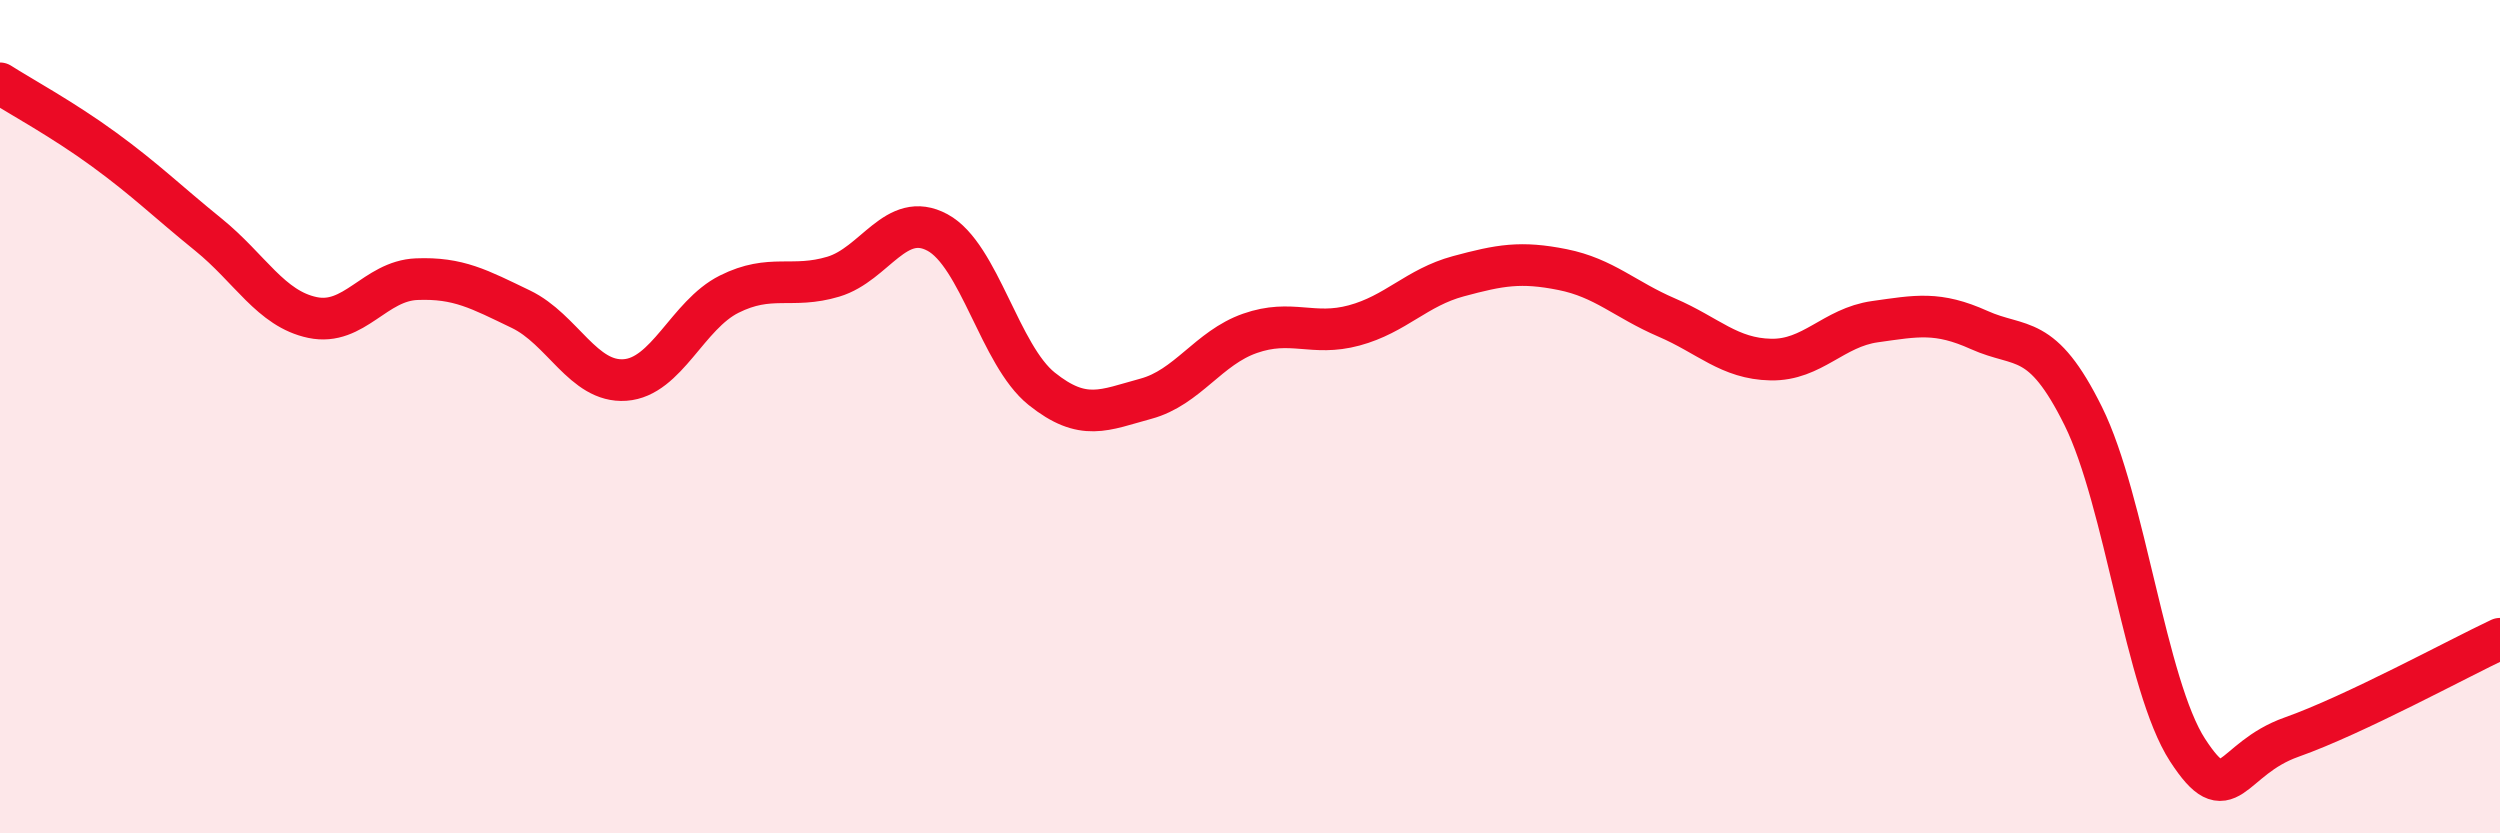 
    <svg width="60" height="20" viewBox="0 0 60 20" xmlns="http://www.w3.org/2000/svg">
      <path
        d="M 0,2 C 0.5,2.32 1.5,2.86 2.5,3.59 C 3.5,4.32 4,4.82 5,5.63 C 6,6.44 6.5,7.41 7.5,7.62 C 8.5,7.83 9,6.74 10,6.7 C 11,6.66 11.5,6.94 12.5,7.42 C 13.5,7.9 14,9.19 15,9.12 C 16,9.05 16.5,7.56 17.5,7.06 C 18.5,6.56 19,6.94 20,6.64 C 21,6.34 21.5,5.04 22.5,5.58 C 23.5,6.12 24,8.53 25,9.33 C 26,10.13 26.5,9.84 27.5,9.57 C 28.5,9.3 29,8.35 30,8 C 31,7.65 31.5,8.08 32.5,7.81 C 33.5,7.54 34,6.9 35,6.63 C 36,6.36 36.5,6.27 37.5,6.47 C 38.5,6.67 39,7.19 40,7.62 C 41,8.05 41.5,8.61 42.5,8.63 C 43.5,8.65 44,7.86 45,7.72 C 46,7.58 46.5,7.47 47.5,7.92 C 48.5,8.37 49,7.97 50,9.99 C 51,12.01 51.5,16.46 52.5,18 C 53.5,19.54 53.5,18.22 55,17.69 C 56.5,17.16 59,15.8 60,15.33L60 20L0 20Z"
        fill="#EB0A25"
        opacity="0.1"
        stroke-linecap="round"
        stroke-linejoin="round"
      />
      <path
        d="M 0,2 C 0.5,2.32 1.5,2.86 2.5,3.59 C 3.5,4.32 4,4.82 5,5.63 C 6,6.44 6.5,7.41 7.5,7.62 C 8.5,7.83 9,6.74 10,6.7 C 11,6.66 11.5,6.94 12.5,7.42 C 13.5,7.9 14,9.19 15,9.12 C 16,9.05 16.5,7.56 17.5,7.06 C 18.5,6.56 19,6.94 20,6.64 C 21,6.34 21.5,5.04 22.5,5.58 C 23.5,6.12 24,8.53 25,9.33 C 26,10.13 26.5,9.84 27.5,9.57 C 28.5,9.3 29,8.35 30,8 C 31,7.65 31.5,8.08 32.5,7.81 C 33.5,7.54 34,6.9 35,6.63 C 36,6.36 36.5,6.27 37.5,6.47 C 38.5,6.67 39,7.19 40,7.62 C 41,8.05 41.5,8.61 42.5,8.63 C 43.5,8.65 44,7.86 45,7.72 C 46,7.58 46.5,7.47 47.5,7.92 C 48.5,8.37 49,7.97 50,9.99 C 51,12.01 51.5,16.46 52.5,18 C 53.5,19.54 53.5,18.22 55,17.69 C 56.5,17.16 59,15.8 60,15.33"
        stroke="#EB0A25"
        stroke-width="1"
        fill="none"
        stroke-linecap="round"
        stroke-linejoin="round"
      />
    </svg>
  